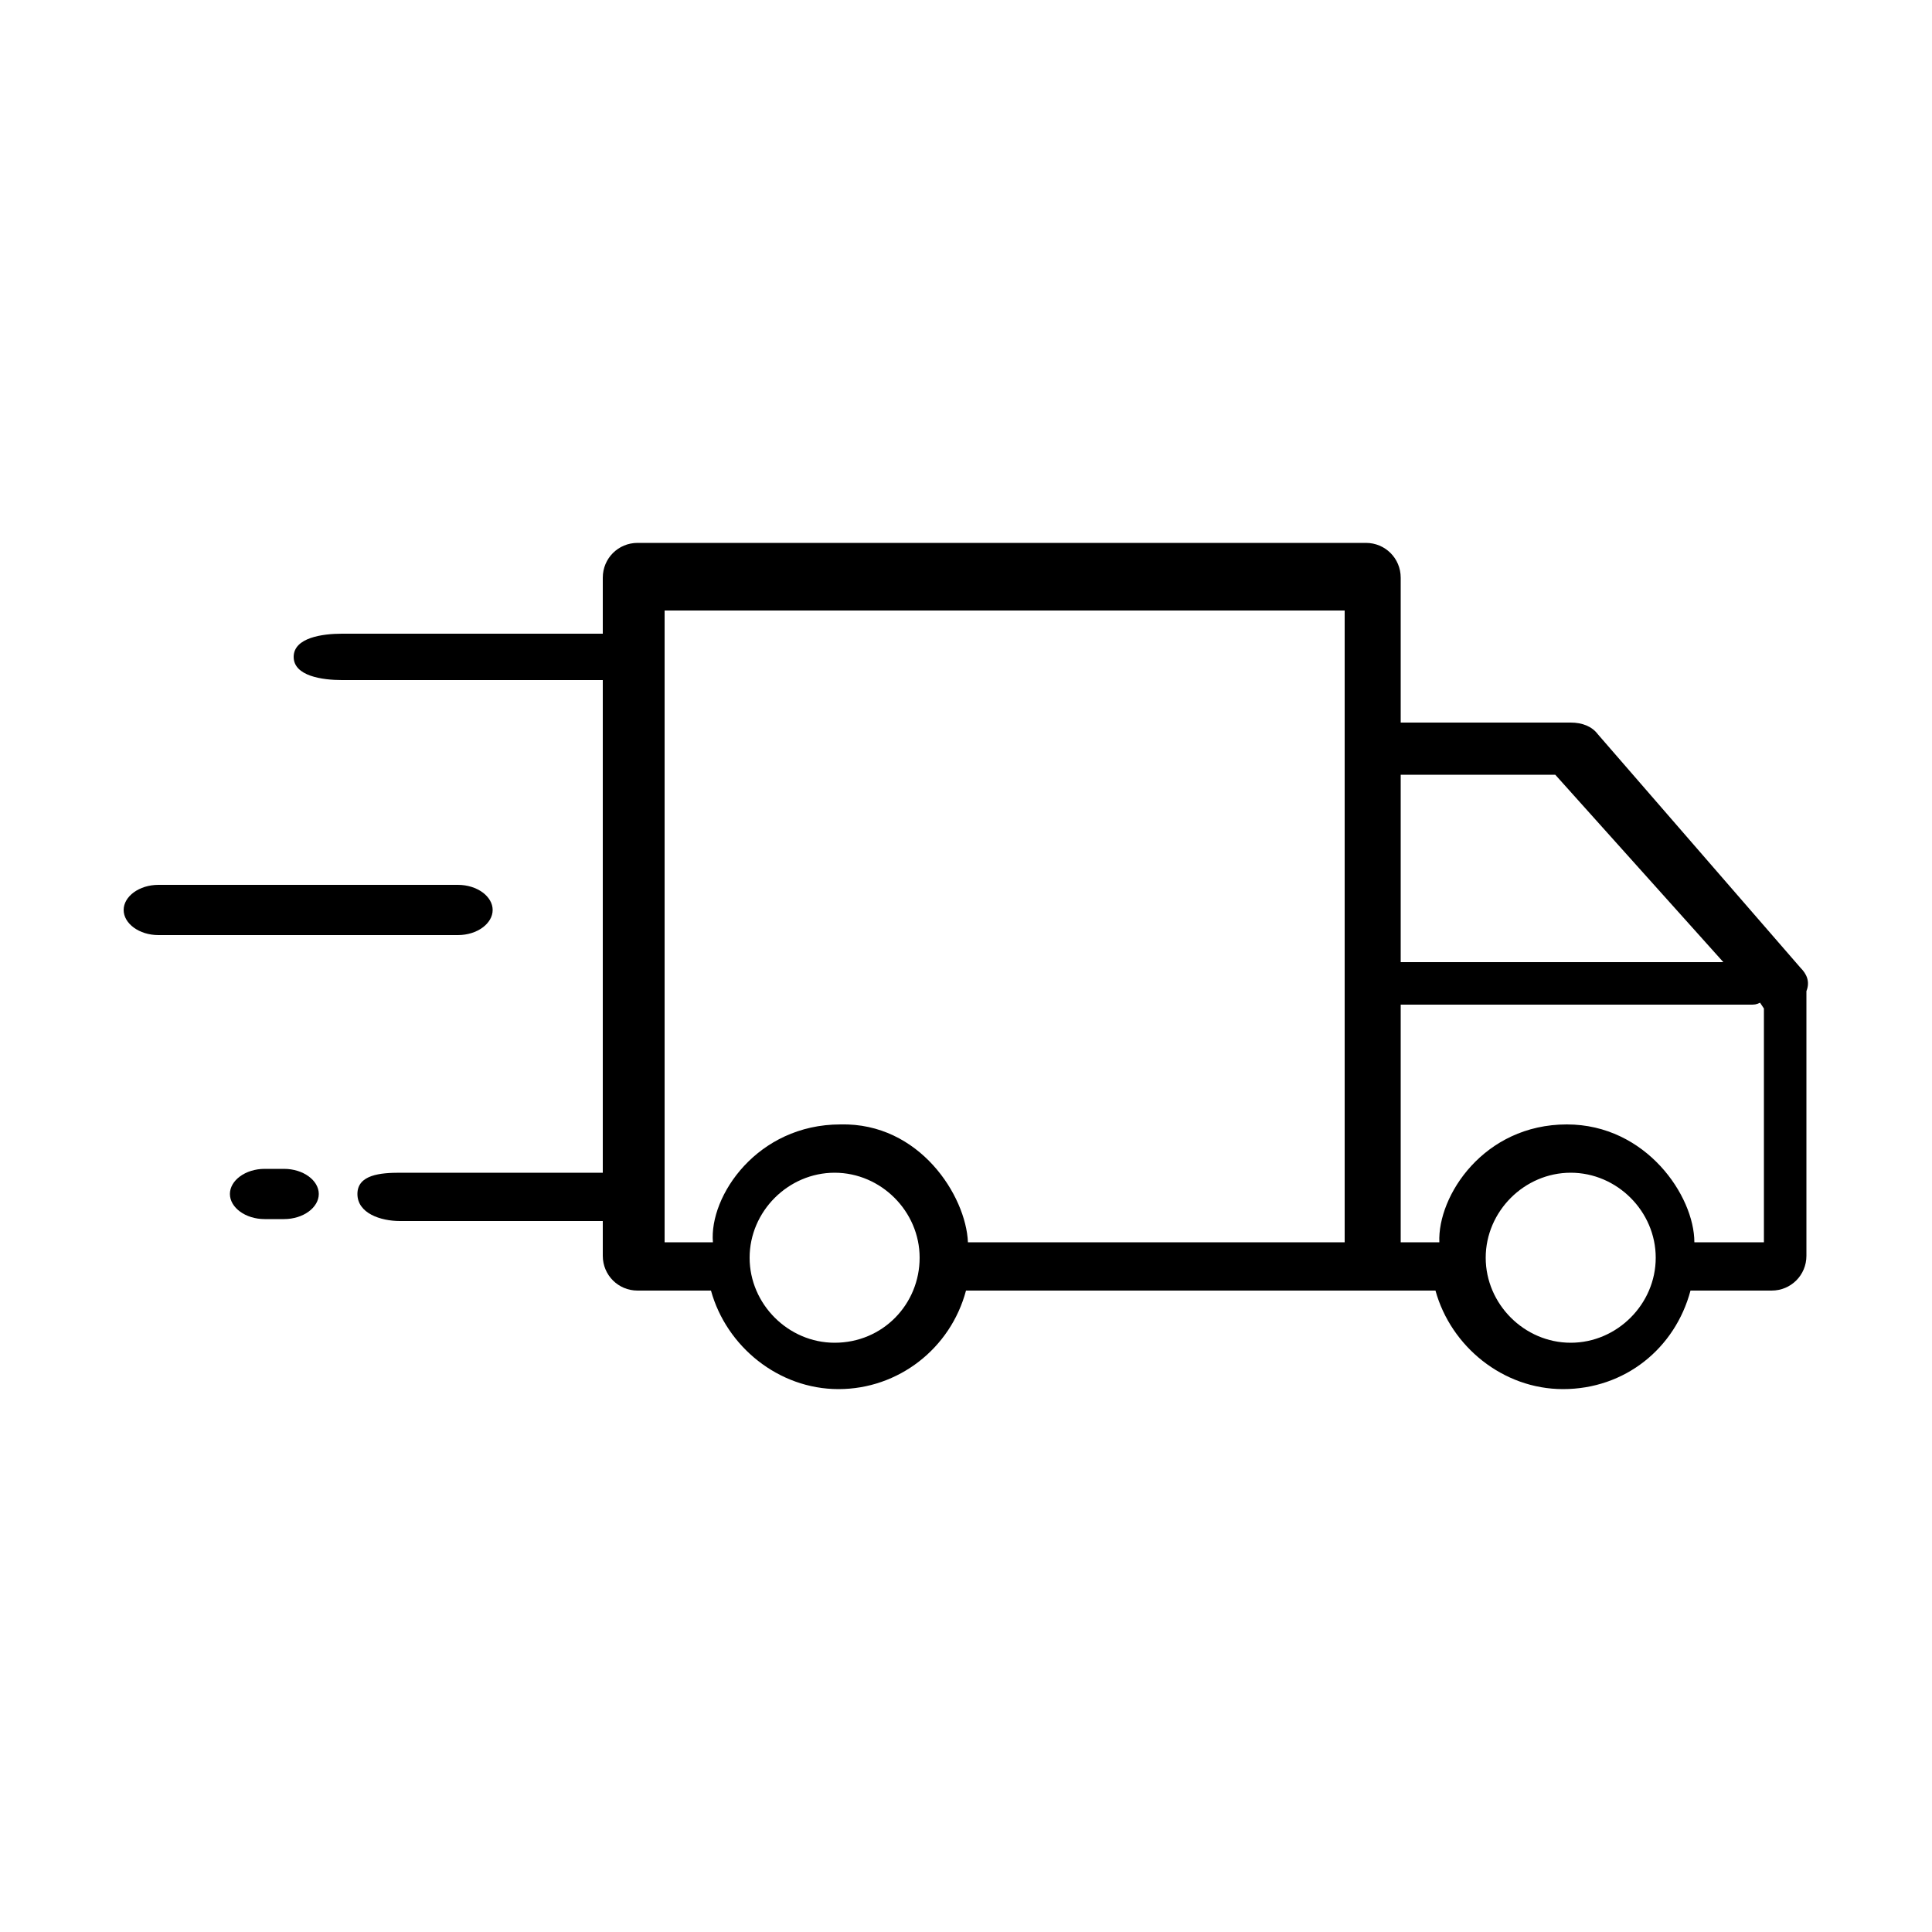 <?xml version="1.0" encoding="utf-8"?>
<!-- Generator: Adobe Illustrator 25.4.0, SVG Export Plug-In . SVG Version: 6.00 Build 0)  -->
<svg version="1.1" id="Capa_1" xmlns="http://www.w3.org/2000/svg" xmlns:xlink="http://www.w3.org/1999/xlink" x="0px" y="0px"
	 viewBox="0 0 100 100" enable-background="new 0 0 100 100" xml:space="preserve">
<g>
	<path d="M93.2,50.1L82.7,38c-0.3-0.4-0.8-0.6-1.4-0.6h-8.8v-7.5c0-1-0.8-1.8-1.8-1.8H33c-1,0-1.8,0.8-1.8,1.8v2.9H17.7
		c-1,0-2.5,0.2-2.5,1.2s1.5,1.2,2.5,1.2h13.5v25.5H20.7c-1,0-2.2,0.1-2.2,1.1s1.2,1.4,2.2,1.4h10.5V65c0,1,0.8,1.8,1.8,1.8h3.8
		c0.8,2.9,3.5,5.1,6.6,5.1c3.1,0,5.8-2.1,6.6-5.1h24.3c0.8,2.9,3.5,5.1,6.6,5.1c3.2,0,5.8-2.1,6.6-5.1h4.2c1,0,1.8-0.8,1.8-1.8V51.3
		C93.7,50.8,93.5,50.4,93.2,50.1z M43.2,69.5c-2.4,0-4.4-2-4.4-4.4s2-4.4,4.4-4.4c2.4,0,4.4,2,4.4,4.4S45.7,69.5,43.2,69.5z
		 M69.6,64.3H50.1c-0.1-2.4-2.5-6.2-6.6-6.1c-4.3,0-6.8,3.7-6.6,6.1h-2.5V31.6h35.2V64.3z M80.5,40.1l8.7,9.7H72.5v-9.7H80.5z
		 M81.3,69.5c-2.4,0-4.4-2-4.4-4.4s2-4.4,4.4-4.4s4.4,2,4.4,4.4S83.7,69.5,81.3,69.5z M91.3,63.1v1.2h-3.6c0-2.4-2.5-6.1-6.6-6.1
		c-4.3,0-6.7,3.7-6.6,6.1h-2V52h18.1c0.2,0,0.3,0,0.5-0.1l0.2,0.3V63.1z"/>
	<path d="M14.7,60.5h-1c-1,0-1.8,0.6-1.8,1.3s0.8,1.3,1.8,1.3h1c1,0,1.8-0.6,1.8-1.3S15.7,60.5,14.7,60.5z"/>
	<path d="M25.5,47.1c0-0.7-0.8-1.3-1.8-1.3H8.2c-1,0-1.8,0.6-1.8,1.3s0.8,1.3,1.8,1.3h15.5C24.7,48.4,25.5,47.8,25.5,47.1z"/>
</g>
</svg>
